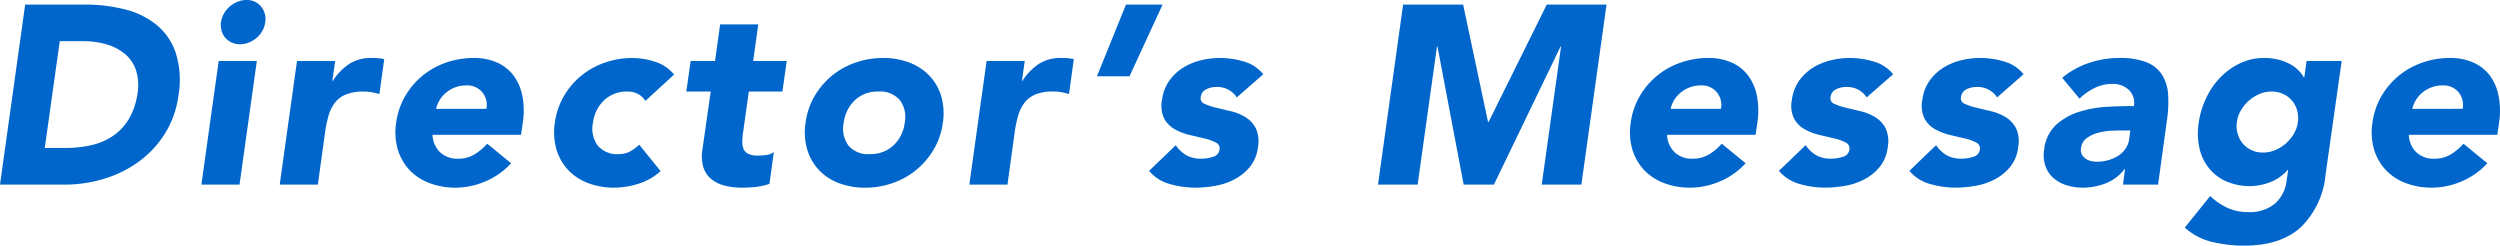 <svg xmlns="http://www.w3.org/2000/svg" width="334.276" height="32.844" viewBox="0 0 334.276 32.844"><path d="M5.814-24.072H13.77a21.479,21.479,0,0,1,5.389.646,10.831,10.831,0,0,1,4.25,2.091,8.244,8.244,0,0,1,2.55,3.757,12.229,12.229,0,0,1,.357,5.61A12.8,12.8,0,0,1,24.5-6.817a13.566,13.566,0,0,1-3.485,3.74A15.446,15.446,0,0,1,16.371-.782,17.928,17.928,0,0,1,11.118,0H2.448ZM8.432-4.9h2.754a15.492,15.492,0,0,0,3.468-.374,8.486,8.486,0,0,0,2.907-1.241,7.2,7.2,0,0,0,2.125-2.278,9.313,9.313,0,0,0,1.156-3.451,6.6,6.6,0,0,0-.221-3.077,4.831,4.831,0,0,0-1.479-2.159,6.788,6.788,0,0,0-2.465-1.275,10.979,10.979,0,0,0-3.111-.425H10.438ZM31.688-16.524h5.1L34.476,0h-5.1Zm.306-5.2a3.522,3.522,0,0,1,.408-1.156,3.416,3.416,0,0,1,.765-.935,3.844,3.844,0,0,1,1.037-.629,3.1,3.1,0,0,1,1.19-.238,2.427,2.427,0,0,1,1.955.867,2.553,2.553,0,0,1,.561,2.091,3.015,3.015,0,0,1-.374,1.156,3.416,3.416,0,0,1-.765.935,3.844,3.844,0,0,1-1.037.629,3.1,3.1,0,0,1-1.19.238,2.62,2.62,0,0,1-1.122-.238,2.521,2.521,0,0,1-.85-.629,2.388,2.388,0,0,1-.493-.935A3.007,3.007,0,0,1,31.994-21.726Zm10.166,5.2h5.1l-.374,2.652h.068a7.623,7.623,0,0,1,2.244-2.3,5.405,5.405,0,0,1,2.924-.765q.442,0,.884.034a4.377,4.377,0,0,1,.816.136L53.176-12.1a7.884,7.884,0,0,0-1.054-.255,6.62,6.62,0,0,0-1.088-.085,5.909,5.909,0,0,0-2.38.408A3.6,3.6,0,0,0,47.192-10.9a5.341,5.341,0,0,0-.833,1.751A16.653,16.653,0,0,0,45.9-6.9L44.948,0h-5.1ZM70.788-2.856A9.764,9.764,0,0,1,67.371-.442a10.091,10.091,0,0,1-4,.85,9.715,9.715,0,0,1-3.5-.612,7.069,7.069,0,0,1-2.669-1.751,6.9,6.9,0,0,1-1.564-2.737,8.214,8.214,0,0,1-.221-3.57,9.585,9.585,0,0,1,1.207-3.57,10.061,10.061,0,0,1,2.329-2.737,10.251,10.251,0,0,1,3.162-1.751,11.146,11.146,0,0,1,3.672-.612,7.552,7.552,0,0,1,3.128.612,5.537,5.537,0,0,1,2.21,1.751A6.74,6.74,0,0,1,72.3-11.832a10.665,10.665,0,0,1,.051,3.57l-.238,1.6H60.282a3.432,3.432,0,0,0,1,2.329,3.311,3.311,0,0,0,2.4.867,4.181,4.181,0,0,0,2.193-.561,7.326,7.326,0,0,0,1.717-1.445Zm-3.3-7.276a2.679,2.679,0,0,0-.544-2.21A2.6,2.6,0,0,0,64.8-13.26a4.089,4.089,0,0,0-1.53.272,4.388,4.388,0,0,0-1.19.7,3.922,3.922,0,0,0-.85.986,3.874,3.874,0,0,0-.476,1.173Zm21.25-1.054a2.391,2.391,0,0,0-.935-.9,2.808,2.808,0,0,0-1.411-.357,4.418,4.418,0,0,0-3.162,1.156,5.012,5.012,0,0,0-1.5,3.026,3.835,3.835,0,0,0,.629,3.026A3.376,3.376,0,0,0,85.2-4.08a3.121,3.121,0,0,0,1.53-.374,5.243,5.243,0,0,0,1.19-.884L90.78-1.8A8.082,8.082,0,0,1,87.72-.085a11.049,11.049,0,0,1-3.128.493A9.715,9.715,0,0,1,81.09-.2a7.069,7.069,0,0,1-2.669-1.751,6.9,6.9,0,0,1-1.564-2.737,8.214,8.214,0,0,1-.221-3.57,9.585,9.585,0,0,1,1.207-3.57,10.061,10.061,0,0,1,2.329-2.737,10.25,10.25,0,0,1,3.162-1.751,11.146,11.146,0,0,1,3.672-.612,9.885,9.885,0,0,1,3.009.493,5.408,5.408,0,0,1,2.567,1.717Zm18.326-1.258h-4.488L101.8-6.936a8.424,8.424,0,0,0-.1,1.241,2.31,2.31,0,0,0,.187.969,1.3,1.3,0,0,0,.646.629,3,3,0,0,0,1.275.221,8.816,8.816,0,0,0,1.071-.085,2.013,2.013,0,0,0,1.037-.391L105.332-.1a8.292,8.292,0,0,1-1.819.408,16.774,16.774,0,0,1-1.819.1A9.391,9.391,0,0,1,99.348.136a4.609,4.609,0,0,1-1.785-.867,3.322,3.322,0,0,1-1.054-1.547,5.205,5.205,0,0,1-.153-2.312l1.122-7.854H94.214l.578-4.08h3.264l.68-4.9h5.1l-.68,4.9h4.488Zm3.094,4.182a9.585,9.585,0,0,1,1.207-3.57,10.061,10.061,0,0,1,2.329-2.737,10.251,10.251,0,0,1,3.162-1.751,11.146,11.146,0,0,1,3.672-.612,9.715,9.715,0,0,1,3.5.612,7.226,7.226,0,0,1,2.686,1.751,6.8,6.8,0,0,1,1.581,2.737,8.214,8.214,0,0,1,.221,3.57,9.408,9.408,0,0,1-1.224,3.57,10.322,10.322,0,0,1-2.346,2.737A10.251,10.251,0,0,1,121.788-.2a11.146,11.146,0,0,1-3.672.612,9.715,9.715,0,0,1-3.5-.612,7.069,7.069,0,0,1-2.669-1.751,6.9,6.9,0,0,1-1.564-2.737A8.214,8.214,0,0,1,110.16-8.262Zm5.1,0a3.835,3.835,0,0,0,.629,3.026,3.376,3.376,0,0,0,2.839,1.156,4.479,4.479,0,0,0,3.179-1.156,4.969,4.969,0,0,0,1.513-3.026,3.793,3.793,0,0,0-.646-3.026,3.426,3.426,0,0,0-2.856-1.156,4.418,4.418,0,0,0-3.162,1.156A5.012,5.012,0,0,0,115.26-8.262Zm19.108-8.262h5.1l-.374,2.652h.068a7.623,7.623,0,0,1,2.244-2.3,5.405,5.405,0,0,1,2.924-.765q.442,0,.884.034a4.377,4.377,0,0,1,.816.136l-.646,4.658a7.884,7.884,0,0,0-1.054-.255,6.62,6.62,0,0,0-1.088-.085,5.909,5.909,0,0,0-2.38.408A3.6,3.6,0,0,0,139.4-10.9a5.341,5.341,0,0,0-.833,1.751,16.651,16.651,0,0,0-.459,2.244L137.156,0h-5.1Zm19.108,2.04h-4.352L153-24.072h4.9Zm14.348,2.822a3.11,3.11,0,0,0-2.788-1.394,3,3,0,0,0-1.292.306A1.281,1.281,0,0,0,163-11.7a.784.784,0,0,0,.51.9,8.028,8.028,0,0,0,1.53.51l1.989.476a6.634,6.634,0,0,1,1.955.8,3.764,3.764,0,0,1,1.377,1.479,4.188,4.188,0,0,1,.289,2.5A5.072,5.072,0,0,1,169.592-2.4a6.665,6.665,0,0,1-2.023,1.666A8.711,8.711,0,0,1,165,.153a15.1,15.1,0,0,1-2.72.255,12.272,12.272,0,0,1-3.434-.493,5.489,5.489,0,0,1-2.754-1.751l3.57-3.434a4.392,4.392,0,0,0,1.411,1.343,3.868,3.868,0,0,0,1.955.459,5.028,5.028,0,0,0,1.632-.255,1.139,1.139,0,0,0,.85-.935.866.866,0,0,0-.493-.969,6.256,6.256,0,0,0-1.53-.544l-2.006-.476a7.512,7.512,0,0,1-1.972-.765A3.609,3.609,0,0,1,158.1-8.857a3.951,3.951,0,0,1-.272-2.5,5.614,5.614,0,0,1,.952-2.516,6.459,6.459,0,0,1,1.819-1.734,7.991,7.991,0,0,1,2.363-1,10.619,10.619,0,0,1,2.584-.323,11.259,11.259,0,0,1,3.23.476,5.1,5.1,0,0,1,2.584,1.7Zm22.236-12.41h8.024l3.332,15.708h.068l7.786-15.708h7.99L213.894,0h-5.3l2.584-18.462h-.068L202.2,0h-4.046l-3.5-18.462h-.068L192,0h-5.3Zm45.8,21.216a9.764,9.764,0,0,1-3.417,2.414,10.091,10.091,0,0,1-3.995.85,9.715,9.715,0,0,1-3.5-.612,7.069,7.069,0,0,1-2.669-1.751,6.9,6.9,0,0,1-1.564-2.737,8.214,8.214,0,0,1-.221-3.57,9.585,9.585,0,0,1,1.207-3.57,10.061,10.061,0,0,1,2.329-2.737,10.251,10.251,0,0,1,3.162-1.751,11.146,11.146,0,0,1,3.672-.612,7.552,7.552,0,0,1,3.128.612,5.537,5.537,0,0,1,2.21,1.751,6.74,6.74,0,0,1,1.173,2.737,10.666,10.666,0,0,1,.051,3.57l-.238,1.6H225.352a3.432,3.432,0,0,0,1,2.329,3.311,3.311,0,0,0,2.4.867,4.181,4.181,0,0,0,2.193-.561,7.325,7.325,0,0,0,1.717-1.445Zm-3.3-7.276a2.679,2.679,0,0,0-.544-2.21,2.6,2.6,0,0,0-2.142-.918,4.089,4.089,0,0,0-1.53.272,4.388,4.388,0,0,0-1.19.7,3.922,3.922,0,0,0-.85.986,3.874,3.874,0,0,0-.476,1.173Zm19.482-1.53a3.11,3.11,0,0,0-2.788-1.394,3,3,0,0,0-1.292.306,1.281,1.281,0,0,0-.748,1.054.784.784,0,0,0,.51.9,8.028,8.028,0,0,0,1.53.51l1.989.476a6.634,6.634,0,0,1,1.955.8,3.764,3.764,0,0,1,1.377,1.479,4.188,4.188,0,0,1,.289,2.5A5.072,5.072,0,0,1,253.81-2.4a6.665,6.665,0,0,1-2.023,1.666,8.711,8.711,0,0,1-2.567.884,15.1,15.1,0,0,1-2.72.255,12.272,12.272,0,0,1-3.434-.493,5.489,5.489,0,0,1-2.754-1.751l3.57-3.434a4.392,4.392,0,0,0,1.411,1.343,3.868,3.868,0,0,0,1.955.459,5.028,5.028,0,0,0,1.632-.255,1.139,1.139,0,0,0,.85-.935.866.866,0,0,0-.493-.969,6.256,6.256,0,0,0-1.53-.544L245.7-6.647a7.512,7.512,0,0,1-1.972-.765,3.609,3.609,0,0,1-1.411-1.445,3.951,3.951,0,0,1-.272-2.5A5.614,5.614,0,0,1,243-13.872a6.459,6.459,0,0,1,1.819-1.734,7.991,7.991,0,0,1,2.363-1,10.619,10.619,0,0,1,2.584-.323,11.259,11.259,0,0,1,3.23.476,5.1,5.1,0,0,1,2.584,1.7Zm17.442,0a3.11,3.11,0,0,0-2.788-1.394,3,3,0,0,0-1.292.306,1.281,1.281,0,0,0-.748,1.054.784.784,0,0,0,.51.9,8.028,8.028,0,0,0,1.53.51l1.989.476a6.634,6.634,0,0,1,1.955.8,3.764,3.764,0,0,1,1.377,1.479,4.187,4.187,0,0,1,.289,2.5A5.072,5.072,0,0,1,271.252-2.4a6.665,6.665,0,0,1-2.023,1.666,8.711,8.711,0,0,1-2.567.884,15.1,15.1,0,0,1-2.72.255,12.272,12.272,0,0,1-3.434-.493,5.489,5.489,0,0,1-2.754-1.751l3.57-3.434a4.391,4.391,0,0,0,1.411,1.343,3.868,3.868,0,0,0,1.955.459,5.029,5.029,0,0,0,1.632-.255,1.139,1.139,0,0,0,.85-.935.866.866,0,0,0-.493-.969,6.256,6.256,0,0,0-1.53-.544l-2.006-.476a7.512,7.512,0,0,1-1.972-.765,3.608,3.608,0,0,1-1.411-1.445,3.951,3.951,0,0,1-.272-2.5,5.615,5.615,0,0,1,.952-2.516,6.46,6.46,0,0,1,1.819-1.734,7.991,7.991,0,0,1,2.363-1,10.619,10.619,0,0,1,2.584-.323,11.259,11.259,0,0,1,3.23.476,5.1,5.1,0,0,1,2.584,1.7Zm17.1,9.588h-.068A5.743,5.743,0,0,1,284-.17a8.424,8.424,0,0,1-3.06.578,7.168,7.168,0,0,1-2.176-.323,4.789,4.789,0,0,1-1.751-.969,3.8,3.8,0,0,1-1.071-1.6,4.669,4.669,0,0,1-.17-2.21,5.276,5.276,0,0,1,1.615-3.315,8.3,8.3,0,0,1,3.094-1.734,15.036,15.036,0,0,1,3.74-.663q1.955-.1,3.553-.1a2.382,2.382,0,0,0-.68-2.159,3.05,3.05,0,0,0-2.176-.8,5.419,5.419,0,0,0-2.363.527,7.794,7.794,0,0,0-2.057,1.445l-2.312-2.788a11.028,11.028,0,0,1,3.587-1.989,12.666,12.666,0,0,1,4.029-.663,9.75,9.75,0,0,1,3.621.561,4.4,4.4,0,0,1,2.091,1.649,5.542,5.542,0,0,1,.833,2.669,16.742,16.742,0,0,1-.187,3.655L291.006,0h-4.692Zm-.544-5.168q-.578,0-1.445.051a7.847,7.847,0,0,0-1.7.289,4.4,4.4,0,0,0-1.462.714,1.865,1.865,0,0,0-.731,1.326,1.3,1.3,0,0,0,.1.8,1.725,1.725,0,0,0,.476.561,1.893,1.893,0,0,0,.731.34,3.562,3.562,0,0,0,.833.1,5.478,5.478,0,0,0,1.479-.2,5,5,0,0,0,1.326-.578,3.49,3.49,0,0,0,1-.952,2.988,2.988,0,0,0,.51-1.36l.136-1.088Zm27.37,5.848a11.267,11.267,0,0,1-3.349,7.123q-2.7,2.431-7.531,2.431a18.462,18.462,0,0,1-4.284-.493,8.316,8.316,0,0,1-3.672-1.921l3.4-4.216a8.877,8.877,0,0,0,2.278,1.564,6.454,6.454,0,0,0,2.788.578,5.189,5.189,0,0,0,3.6-1.139,4.774,4.774,0,0,0,1.53-2.907l.238-1.6h-.068a5.867,5.867,0,0,1-2.431,1.683A7.566,7.566,0,0,1,303.382.2a7.9,7.9,0,0,1-3.247-.629,6.157,6.157,0,0,1-2.329-1.768,6.567,6.567,0,0,1-1.275-2.7,9.334,9.334,0,0,1-.085-3.434,11.405,11.405,0,0,1,.969-3.2,10.184,10.184,0,0,1,1.87-2.754A9.22,9.22,0,0,1,301.92-16.2a7.334,7.334,0,0,1,3.264-.731,7.584,7.584,0,0,1,1.972.238,6.672,6.672,0,0,1,1.547.612,4.782,4.782,0,0,1,1.105.833,4.18,4.18,0,0,1,.68.9h.068l.306-2.176h4.692Zm-11.866-6.97a3.9,3.9,0,0,0,.1,1.547,3.5,3.5,0,0,0,.663,1.292,3.389,3.389,0,0,0,1.156.9,3.56,3.56,0,0,0,1.581.34,4.172,4.172,0,0,0,1.649-.34,5.169,5.169,0,0,0,1.428-.9,5.269,5.269,0,0,0,1.054-1.292,4.05,4.05,0,0,0,.527-1.547,3.9,3.9,0,0,0-.1-1.547,3.5,3.5,0,0,0-.663-1.292,3.349,3.349,0,0,0-1.173-.9,3.591,3.591,0,0,0-1.564-.34,4.133,4.133,0,0,0-1.666.34,5.251,5.251,0,0,0-1.411.9,5.269,5.269,0,0,0-1.054,1.292A4.05,4.05,0,0,0,301.546-8.364Zm33.49,5.508a9.764,9.764,0,0,1-3.417,2.414,10.091,10.091,0,0,1-3.995.85,9.715,9.715,0,0,1-3.5-.612,7.069,7.069,0,0,1-2.669-1.751,6.9,6.9,0,0,1-1.564-2.737,8.214,8.214,0,0,1-.221-3.57,9.585,9.585,0,0,1,1.207-3.57,10.06,10.06,0,0,1,2.329-2.737,10.25,10.25,0,0,1,3.162-1.751,11.146,11.146,0,0,1,3.672-.612,7.552,7.552,0,0,1,3.128.612,5.537,5.537,0,0,1,2.21,1.751,6.74,6.74,0,0,1,1.173,2.737,10.666,10.666,0,0,1,.051,3.57l-.238,1.6H324.53a3.432,3.432,0,0,0,1,2.329,3.311,3.311,0,0,0,2.4.867,4.181,4.181,0,0,0,2.193-.561,7.325,7.325,0,0,0,1.717-1.445Zm-3.3-7.276a2.679,2.679,0,0,0-.544-2.21,2.6,2.6,0,0,0-2.142-.918,4.089,4.089,0,0,0-1.53.272,4.388,4.388,0,0,0-1.19.7,3.922,3.922,0,0,0-.85.986,3.874,3.874,0,0,0-.476,1.173Z" transform="translate(-2.448 24.684)" fill="#06c"/></svg>